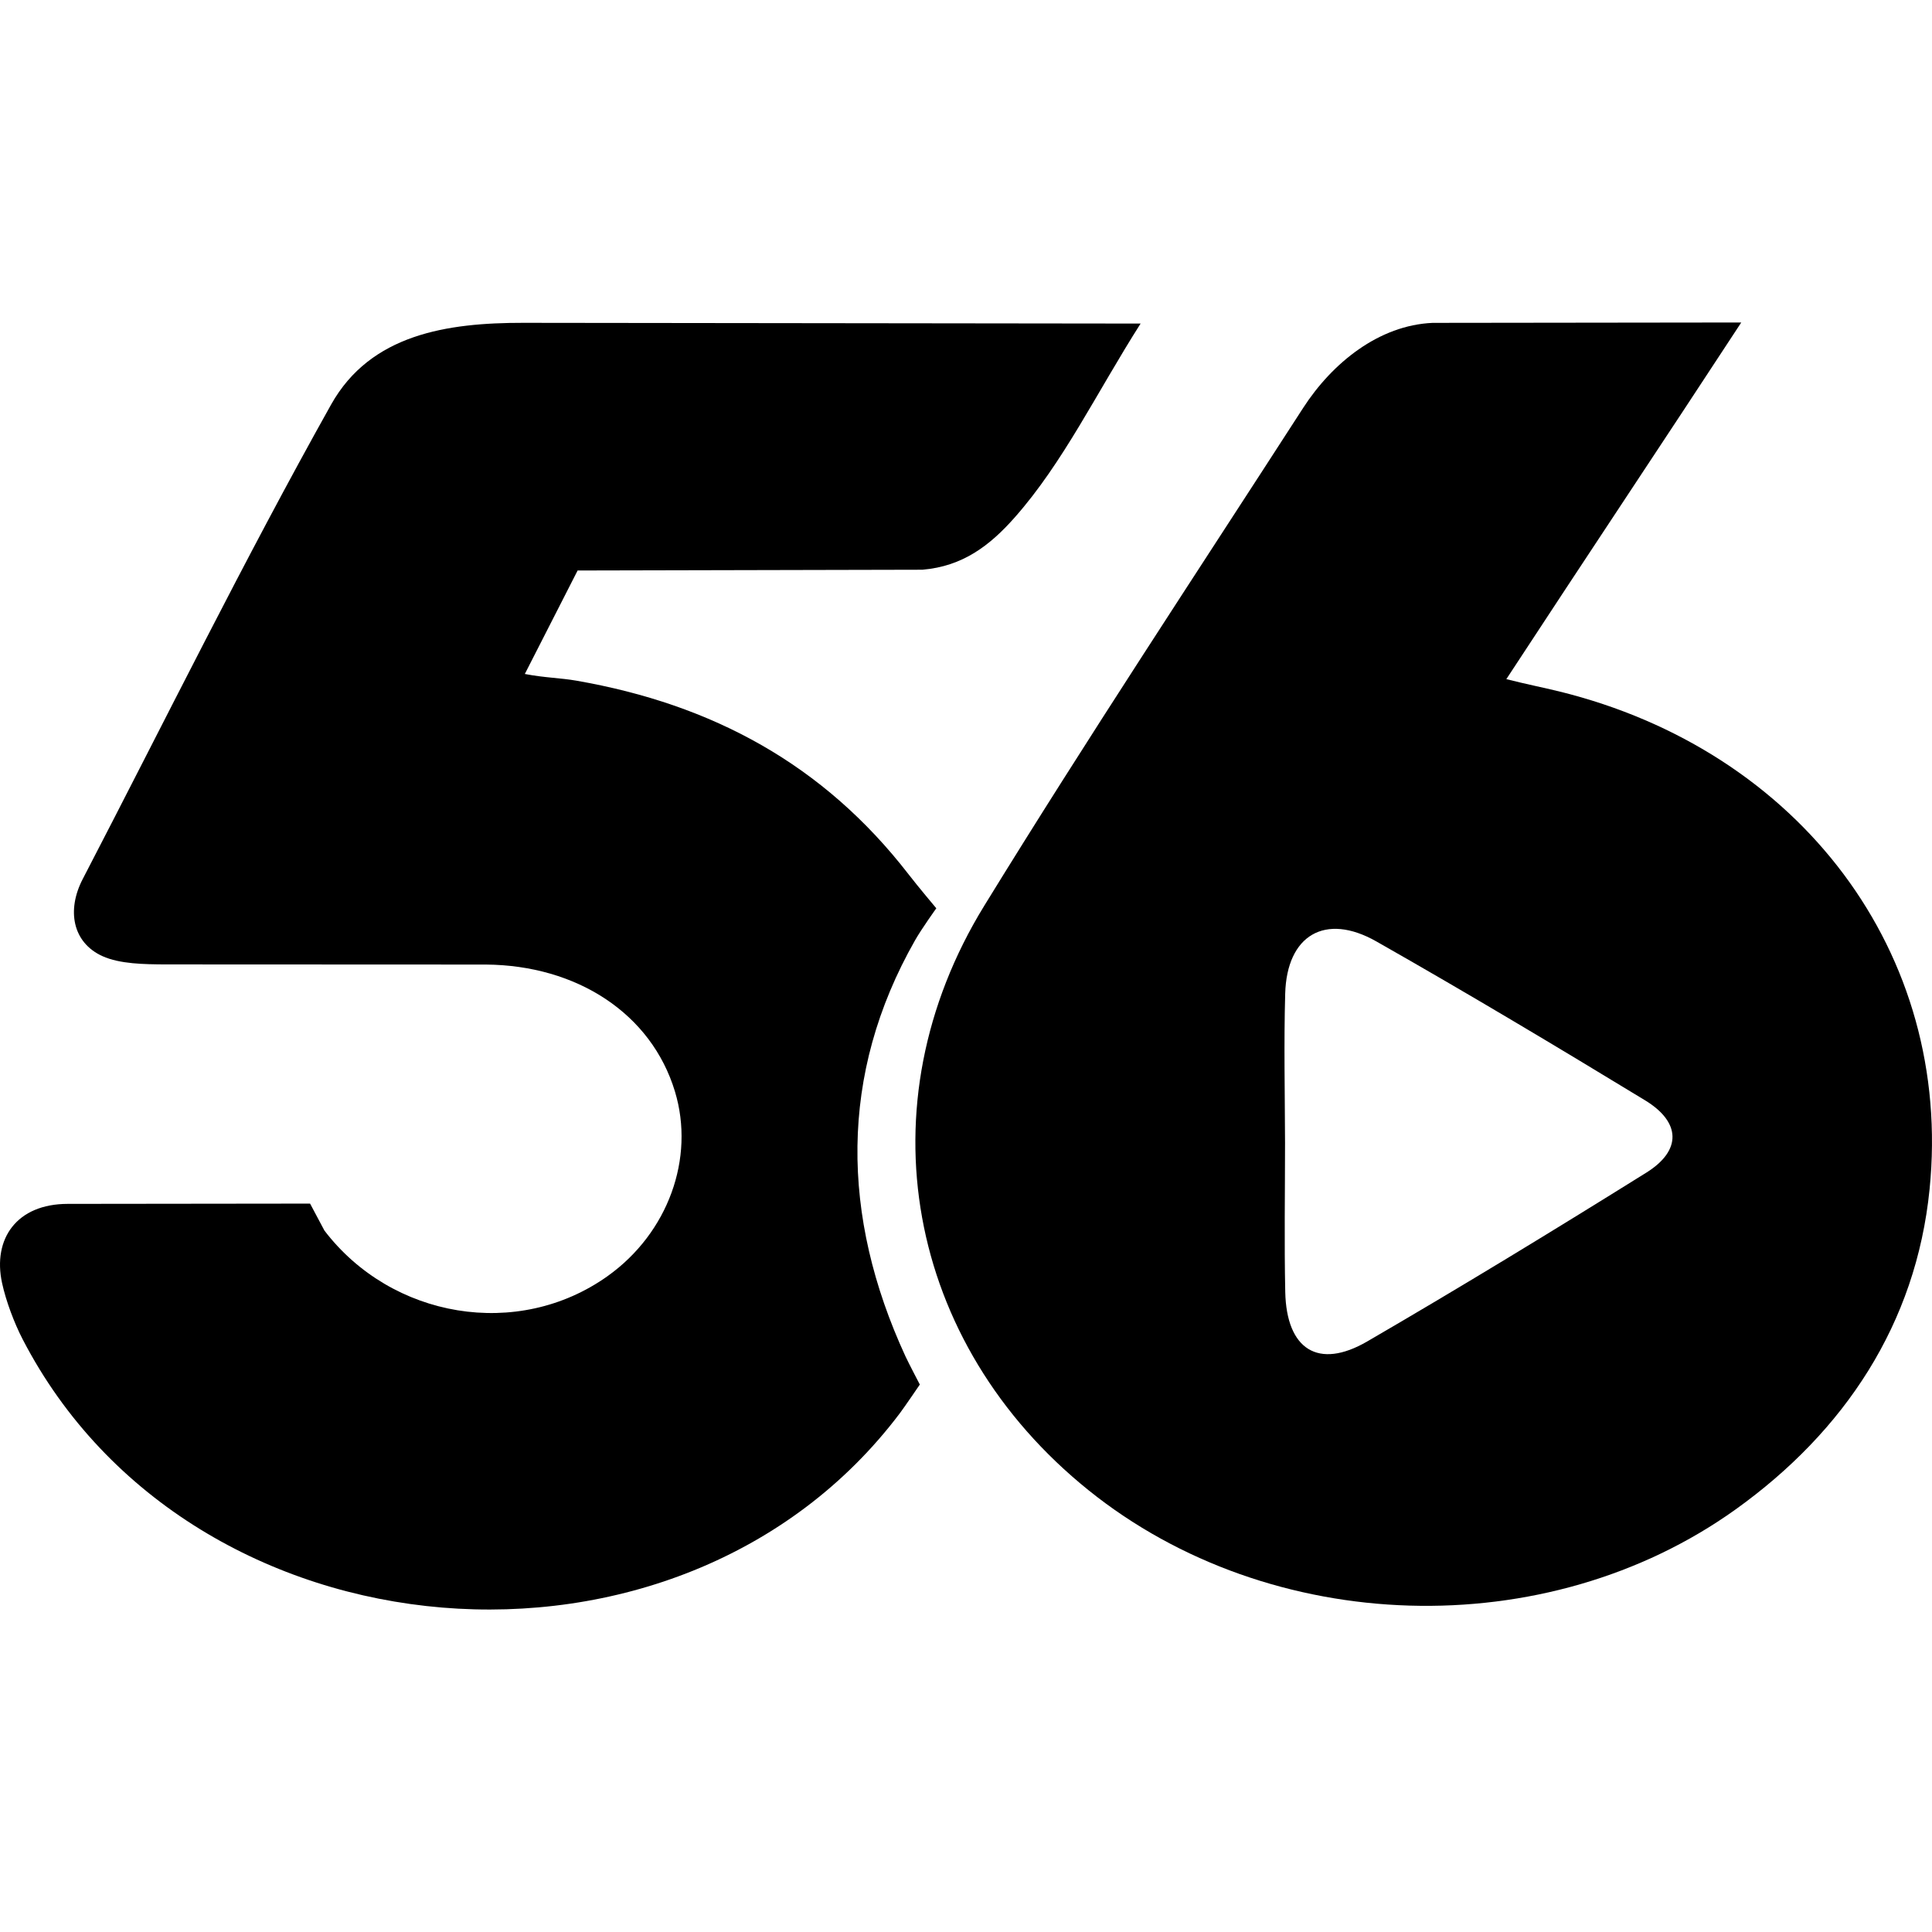 <?xml version="1.0" encoding="iso-8859-1"?>
<!-- Uploaded to: SVG Repo, www.svgrepo.com, Generator: SVG Repo Mixer Tools -->
<!DOCTYPE svg PUBLIC "-//W3C//DTD SVG 1.1//EN" "http://www.w3.org/Graphics/SVG/1.1/DTD/svg11.dtd">
<svg fill="#000000" version="1.1" id="Capa_1" xmlns="http://www.w3.org/2000/svg" xmlns:xlink="http://www.w3.org/1999/xlink" 
	 width="800px" height="800px" viewBox="0 0 97.274 97.274"
	 xml:space="preserve">
<g>
	<g>
		<path d="M78.487,34.809c-0.794-0.194-1.586-0.349-2.645-0.615c3.946-6.03,7.934-12.004,11.828-17.957l-15.538,0.019
			c-2.698,0.117-5.049,2.006-6.521,4.284c-5.382,8.337-10.86,16.613-16.056,25.065c-6.16,10.024-3.931,22.035,5.25,29.425
			c9.159,7.372,23.049,7.803,32.598,0.955c5.458-3.915,9.068-9.32,9.749-16.109C98.343,48.015,90.641,37.792,78.487,34.809z
			 M82.89,59.041c-4.644,2.897-9.319,5.75-14.053,8.5c-2.459,1.429-4.064,0.405-4.126-2.488c-0.053-2.504-0.011-5.008-0.011-7.512
			c-0.007-2.504-0.062-5.01,0.008-7.512c0.08-2.94,2.01-4.093,4.587-2.631c4.556,2.586,9.054,5.277,13.53,8
			C84.64,56.502,84.676,57.928,82.89,59.041z"/>
		<path d="M26.345,16.254c-3.819-0.004-7.687,0.567-9.675,4.117C12.28,28.21,8.307,36.283,4.164,44.261
			c-0.813,1.566-0.513,3.194,0.991,3.878c0.885,0.402,2.132,0.41,3.115,0.418l16.192,0.007c4.578,0.034,8.332,2.462,9.521,6.392
			c1.018,3.366-0.35,7.123-3.383,9.289c-4.518,3.228-10.887,2.139-14.265-2.287L15.612,60.6c0,0-9.639,0.014-12.202,0.014
			s-3.791,1.754-3.306,3.986c0.195,0.9,0.61,2.009,1.039,2.836c8.483,16.383,33.115,18.387,44.163,3.719
			c0.24-0.318,1.006-1.445,1.006-1.445s-0.566-1.08-0.724-1.422c-3.249-7.041-3.354-14.199,0.479-20.937
			c0.334-0.589,1.075-1.62,1.075-1.62s-0.917-1.088-1.401-1.715c-4.272-5.522-9.863-8.55-16.715-9.744
			c-0.806-0.141-1.607-0.146-2.602-0.338l2.658-5.21l17.357-0.039c2.031-0.169,3.399-1.216,4.652-2.634
			c2.438-2.755,4.126-6.287,6.337-9.76L26.345,16.254z"/>
	</g>
</g>
</svg>